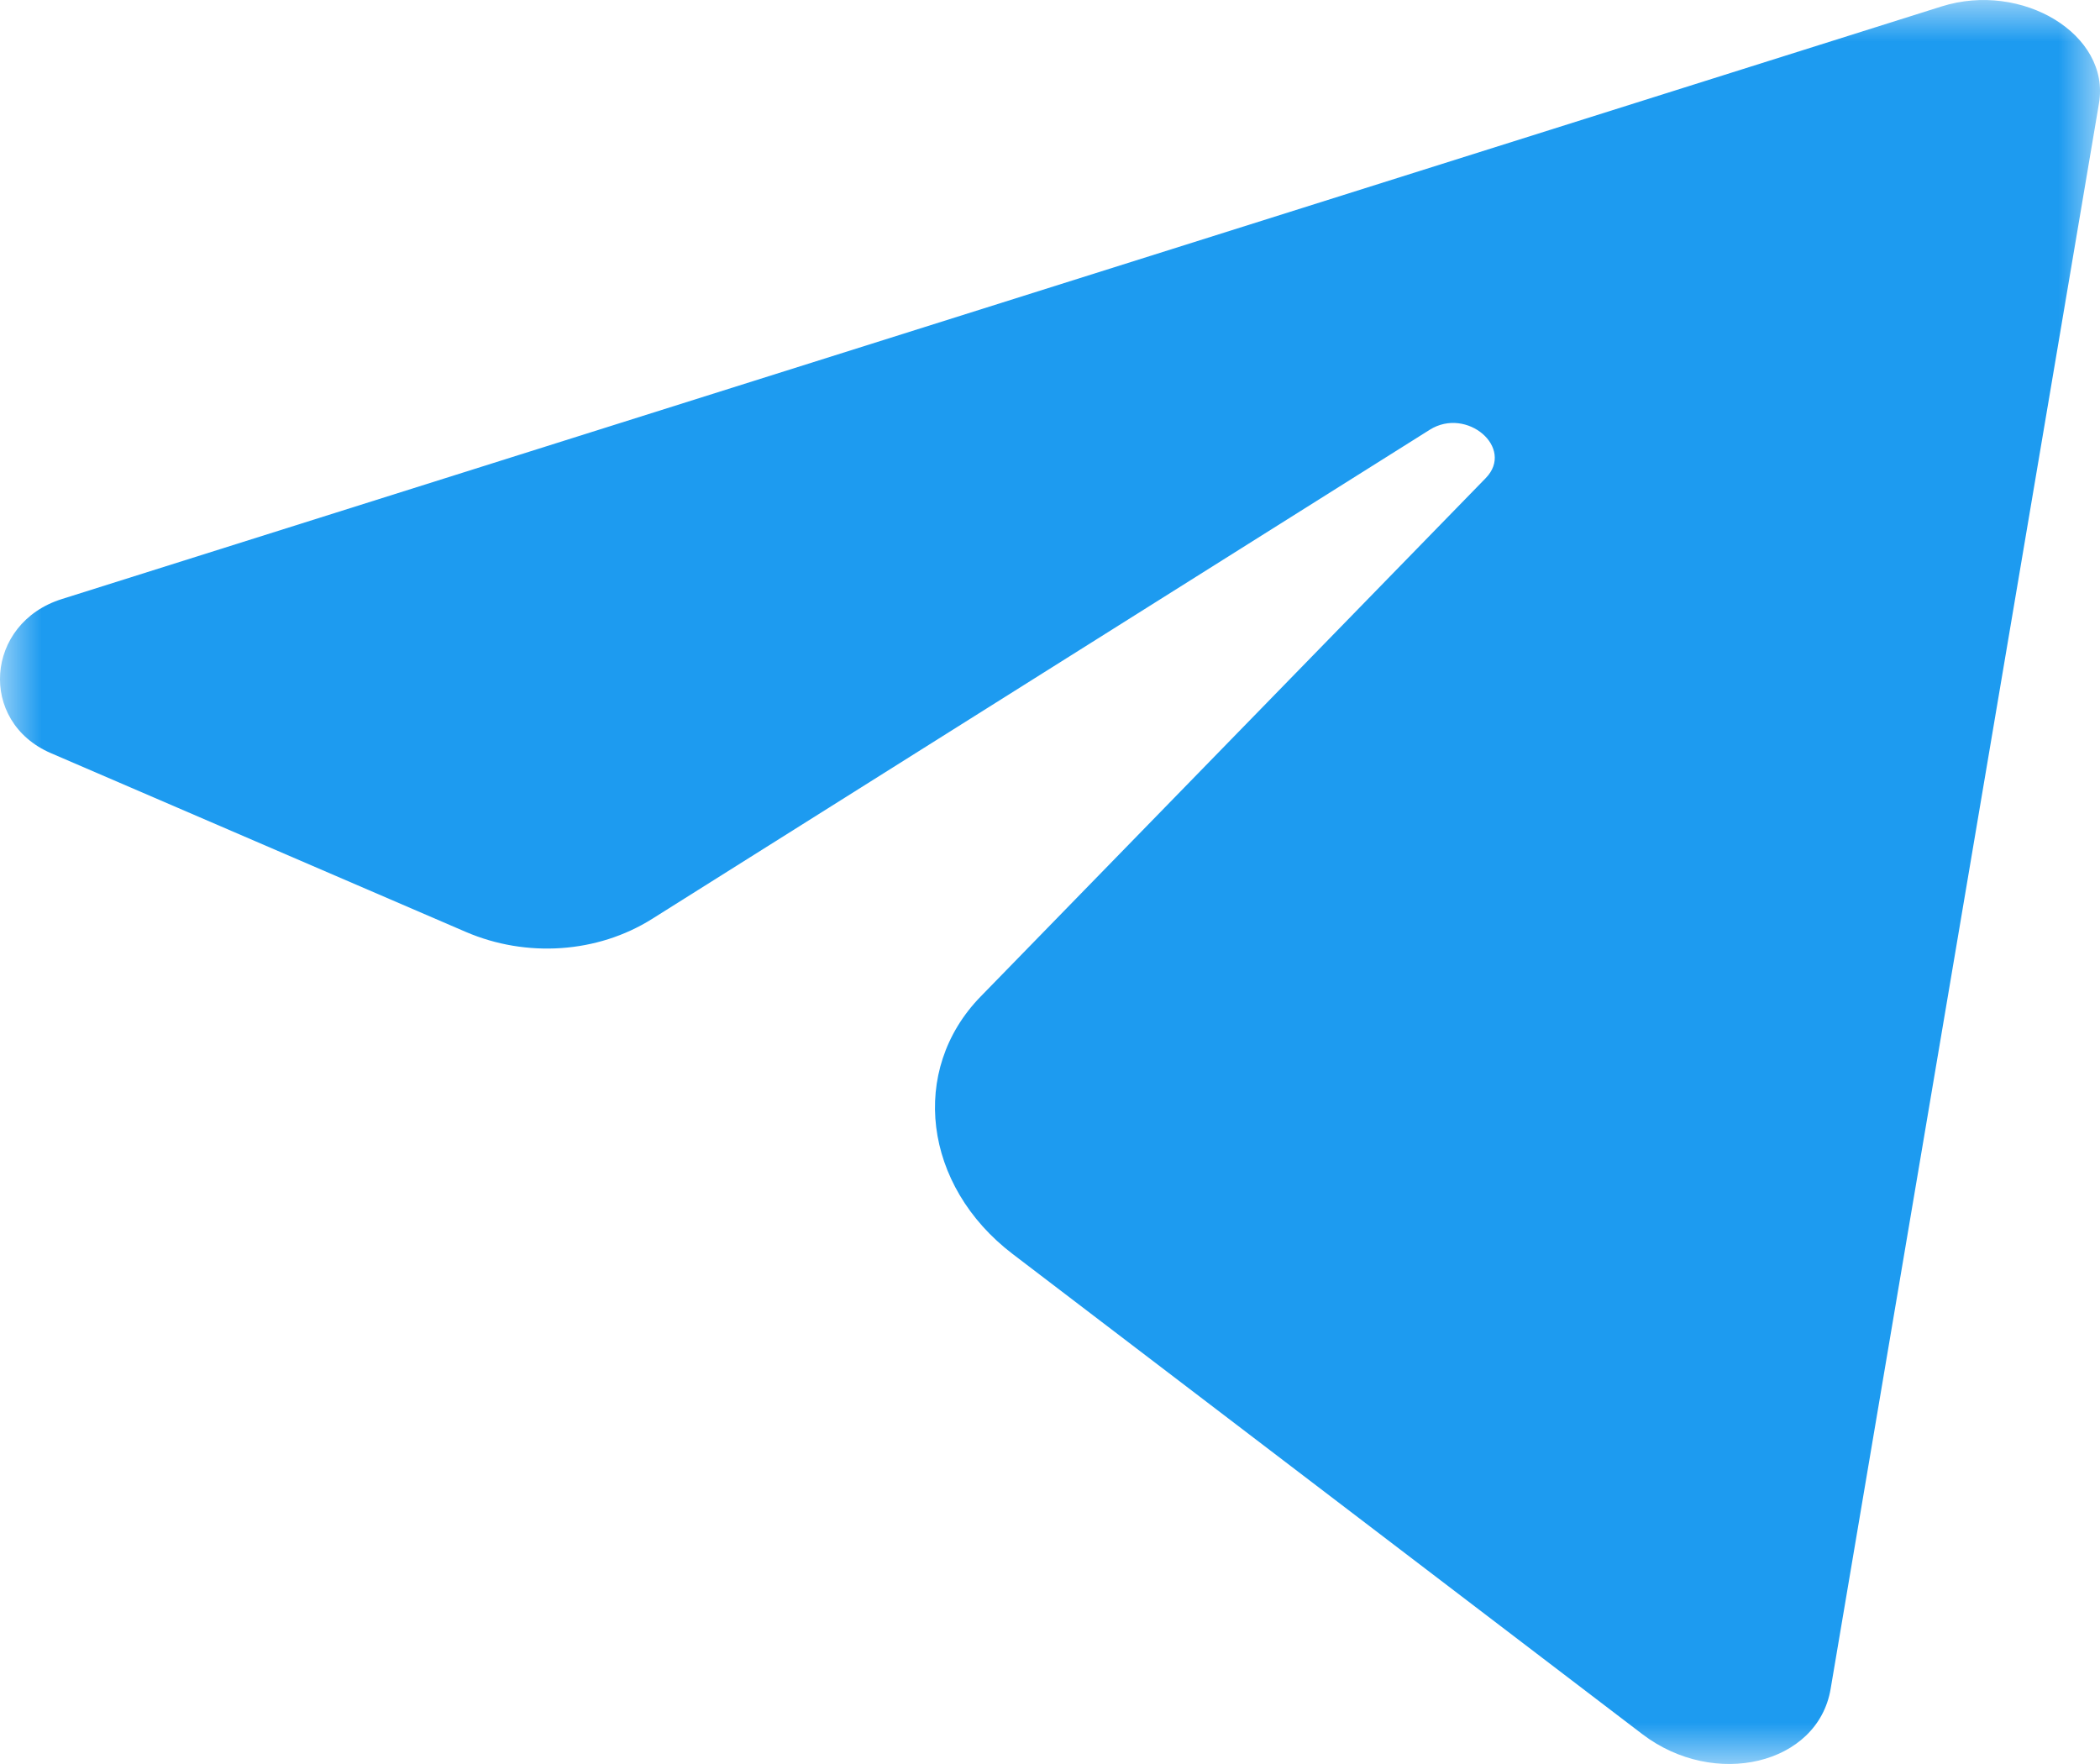 <?xml version="1.0" encoding="UTF-8"?>
<svg width="25px" height="21px" viewBox="0 0 25 21" version="1.1" xmlns="http://www.w3.org/2000/svg" xmlns:xlink="http://www.w3.org/1999/xlink">
    <title>Group 3</title>
    <defs>
        <polygon id="path-1" points="0 0 25 0 25 21 0 21"></polygon>
    </defs>
    <g id="Page-1" stroke="none" stroke-width="1" fill="none" fill-rule="evenodd">
        <g id="Group-3">
            <mask id="mask-2" fill="white">
                <use xlink:href="#path-1"></use>
            </mask>
            <g id="Clip-2"></g>
            <path d="M24.988,1.229 L21.793,20.107 C21.64,21.008 20.41,21.299 19.552,20.645 C16.944,18.656 14.447,16.753 12.056,14.929 C10.988,14.115 10.823,12.738 11.673,11.865 C13.667,9.818 15.672,7.761 17.687,5.692 C18.037,5.333 17.462,4.839 17.021,5.116 C13.876,7.094 10.79,9.035 7.762,10.94 C7.113,11.348 6.267,11.405 5.545,11.094 C3.854,10.366 2.209,9.657 0.606,8.966 C-0.264,8.591 -0.177,7.419 0.735,7.132 L23.113,0.077 C24.074,-0.226 25.126,0.412 24.988,1.229" id="Fill-1" fill="#1D9BF0" mask="url(#mask-2)"></path>
        </g>
    </g>
</svg>